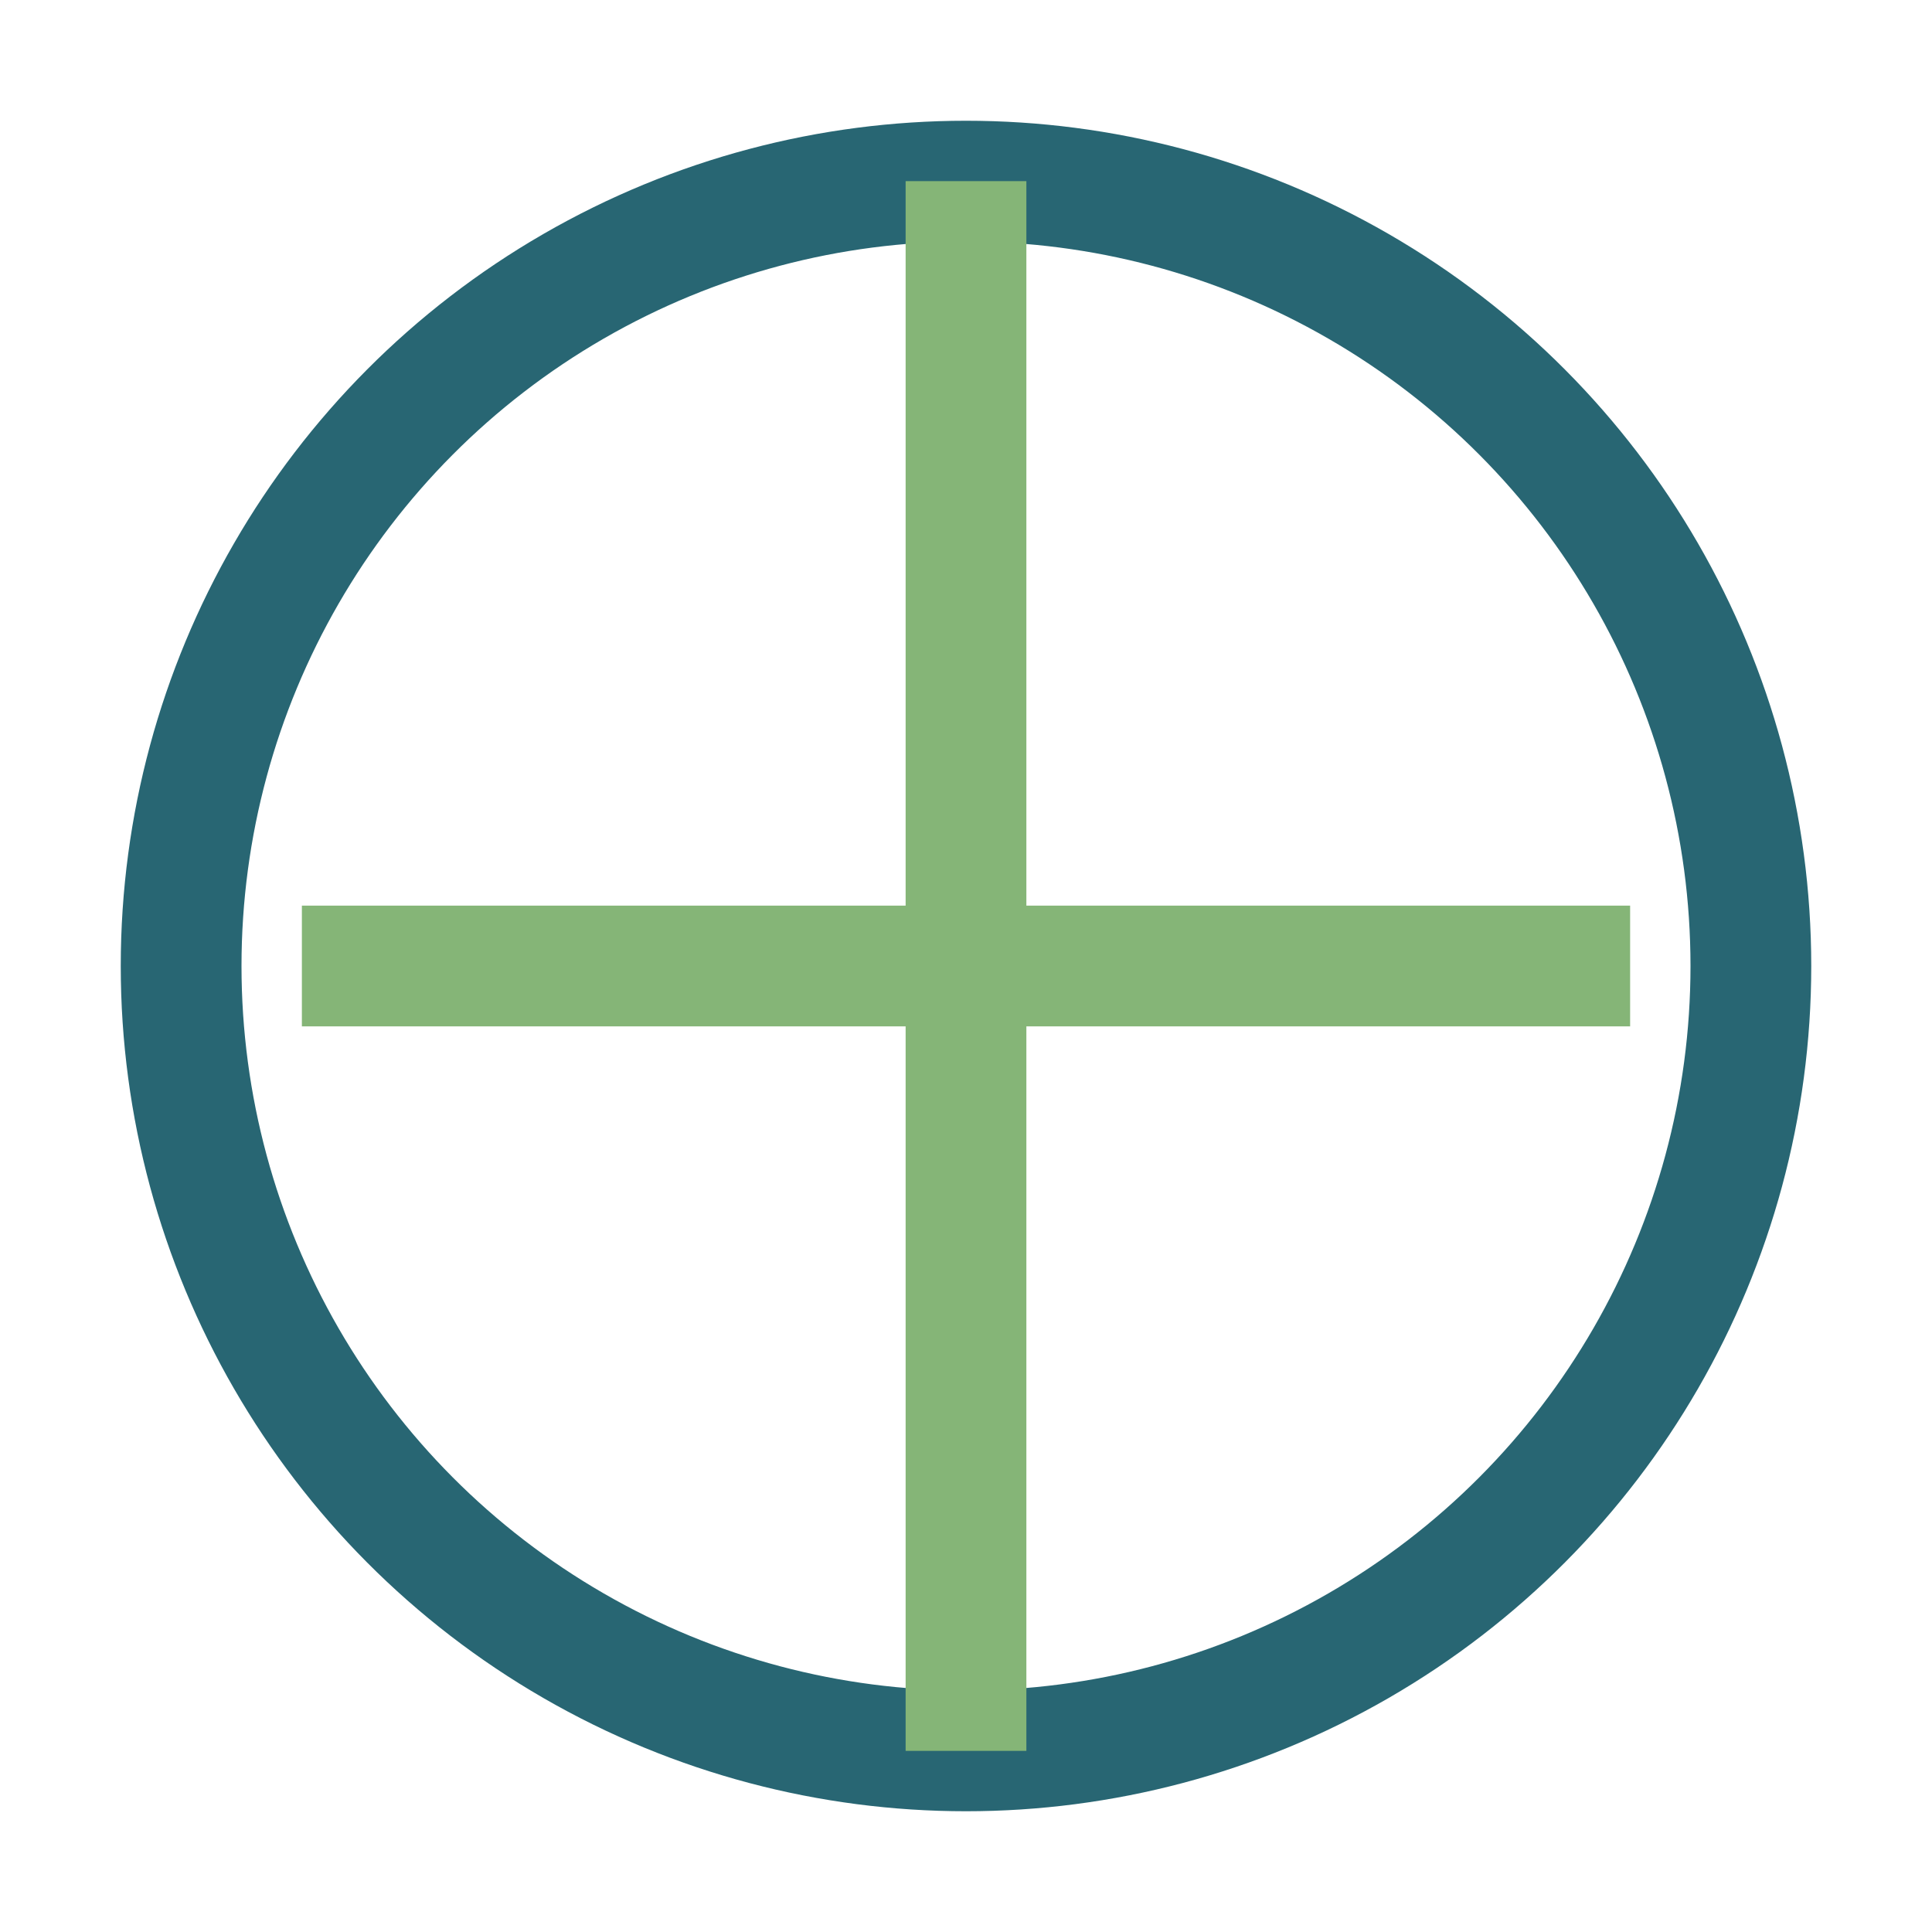 <?xml version="1.0" encoding="UTF-8"?>
<svg xmlns="http://www.w3.org/2000/svg" width="32" height="32" viewBox="0 0 32 32"><circle cx="16" cy="16" r="13" stroke="#286673" stroke-width="2" fill="none"/><path d="M16 3v26M5 16h22" stroke="#85B577" stroke-width="2"/></svg>